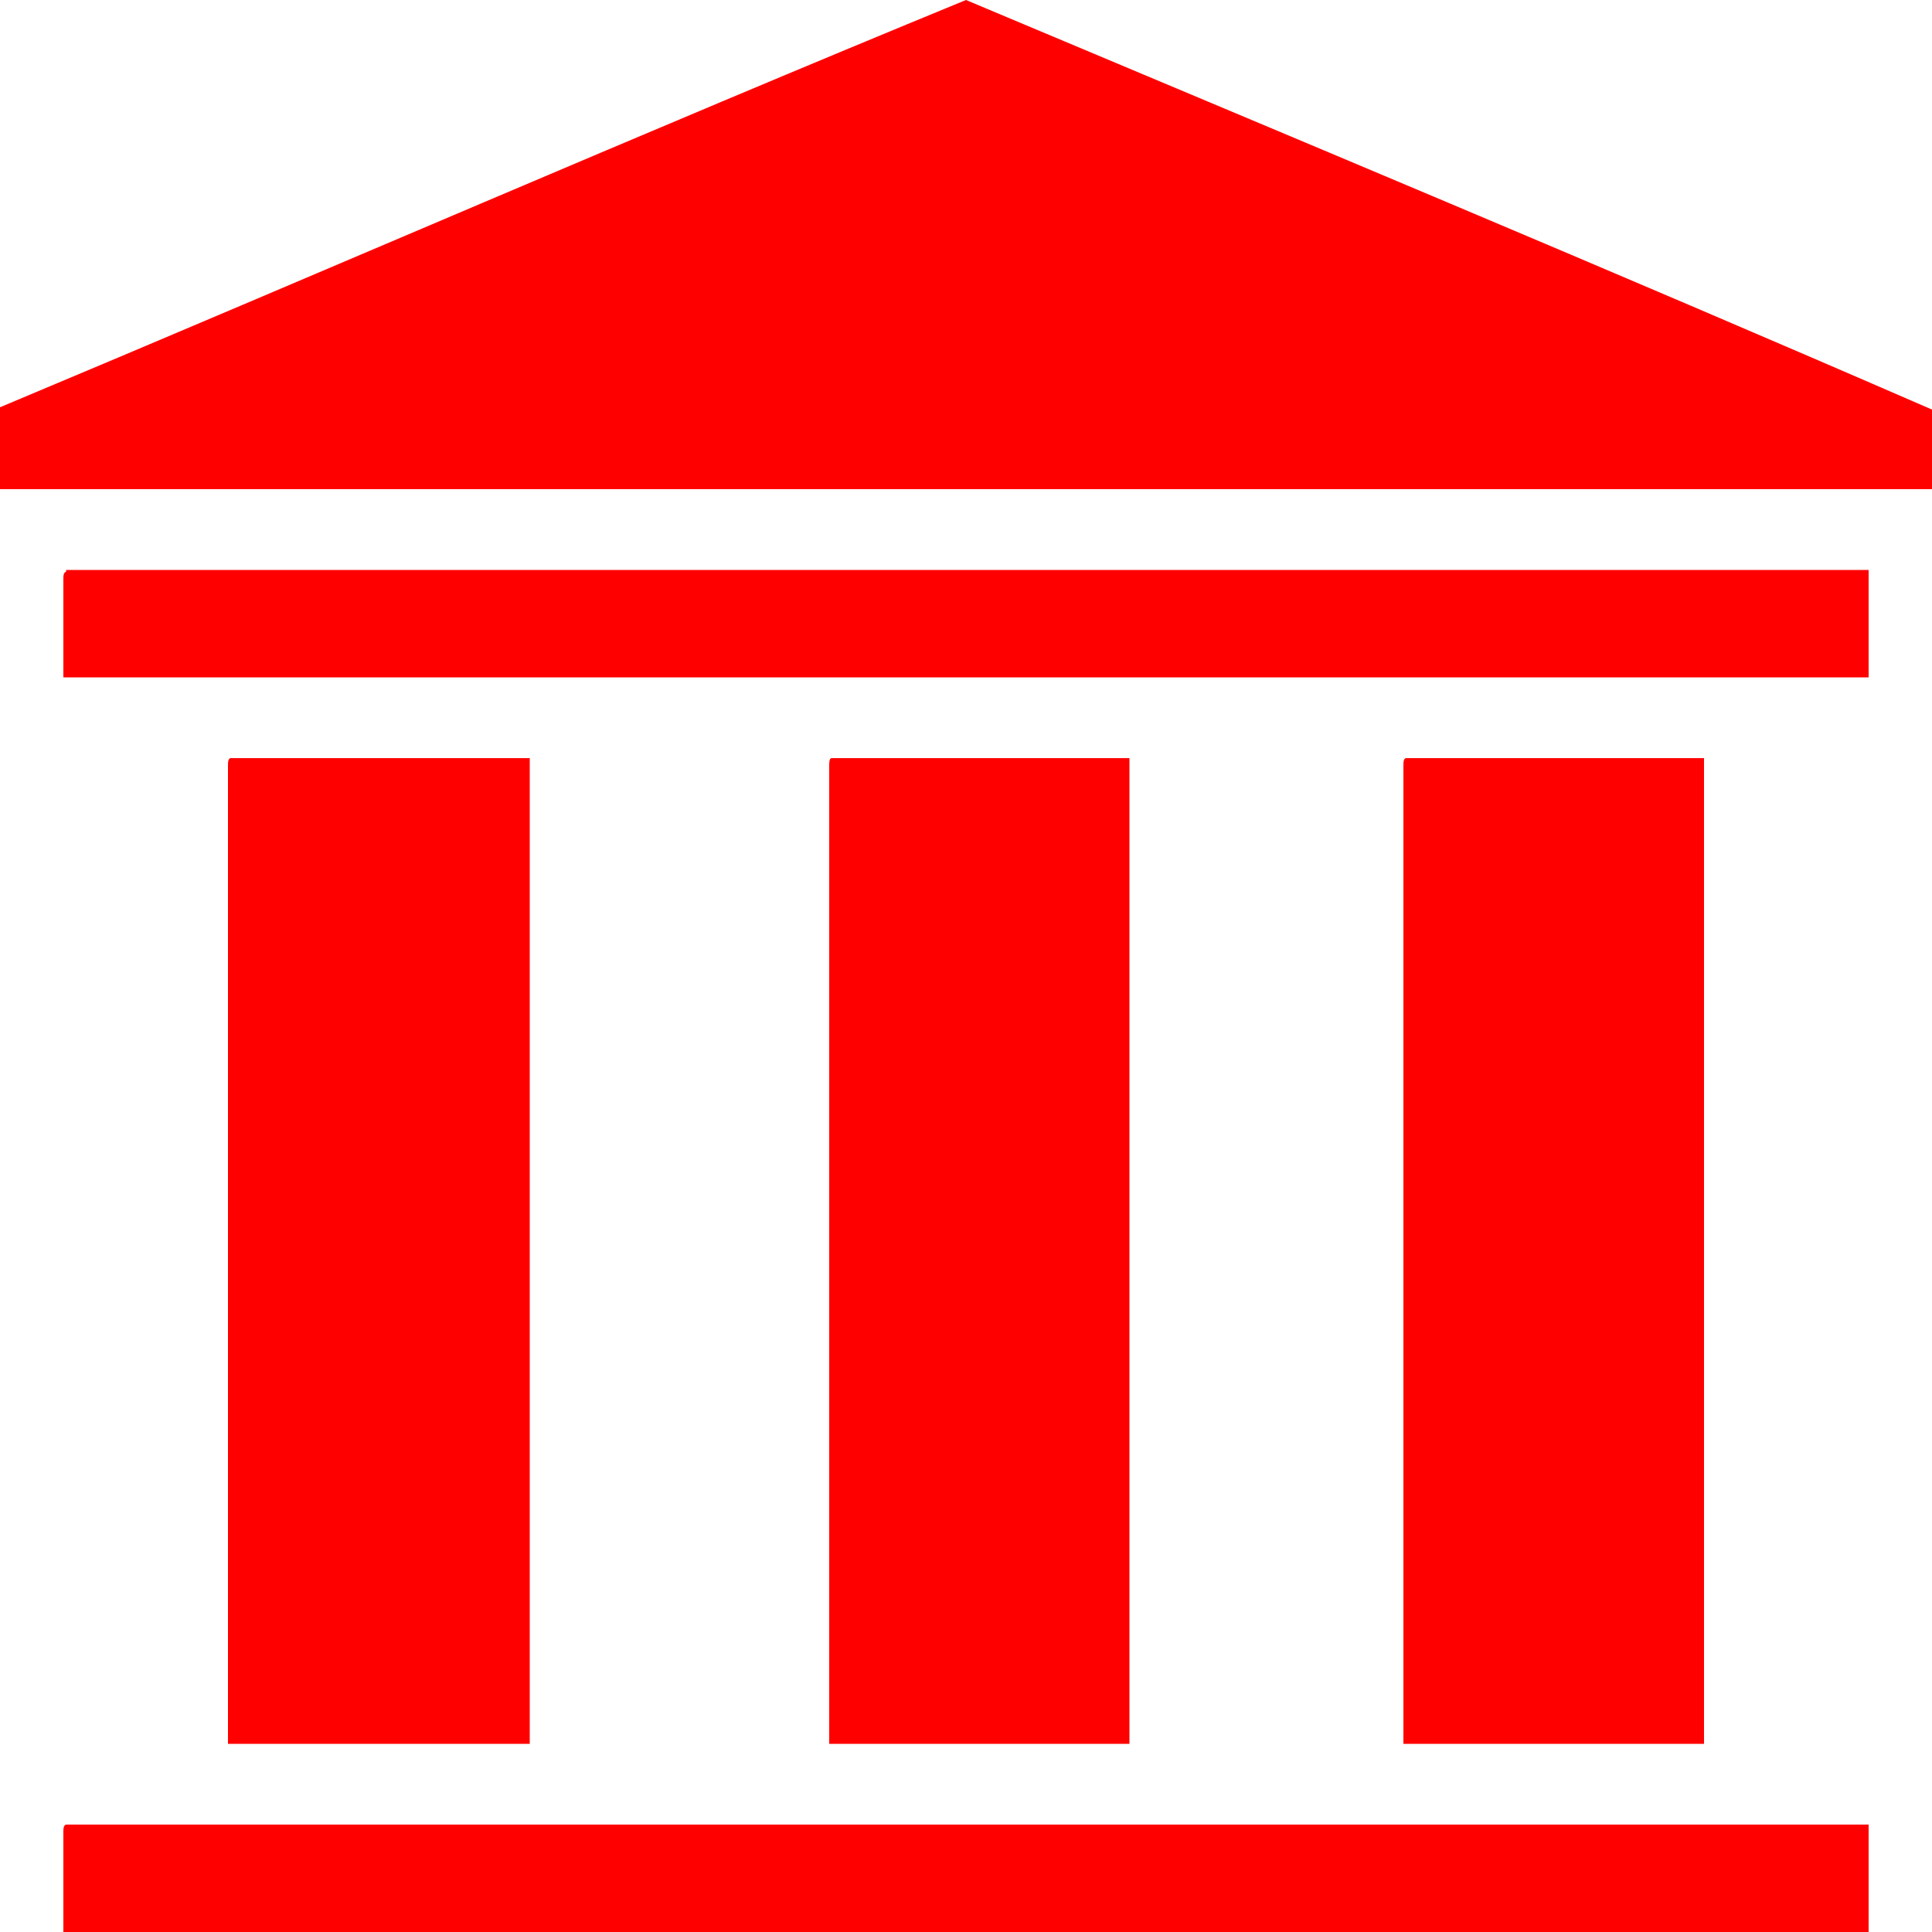 <svg id="Ebene_1" data-name="Ebene 1" xmlns="http://www.w3.org/2000/svg" viewBox="0 0 50 50"><defs><style>.cls-1{fill:red;}</style></defs><path class="cls-1" d="M50,10.6v2.06H0V10.54C8.33,7.05,16.77,3.38,25,0c8.35,3.51,16.72,7,25,10.6"/><path class="cls-1" d="M1.71,14.75H48.36v2.78H1.64V15c0-.09,0-.19.07-.2"/><path class="cls-1" d="M6,19.62h7.71V45.13H5.9V19.83c0-.1,0-.2.07-.21"/><path class="cls-1" d="M21.52,19.62h7.71V45.13H21.46V19.83c0-.1,0-.2.06-.21"/><path class="cls-1" d="M36.39,19.62H44.1V45.13H36.32V19.83c0-.1,0-.2.07-.21"/><path class="cls-1" d="M1.71,47.22H48.36V50H1.64V47.43c0-.1,0-.19.07-.21"/></svg>